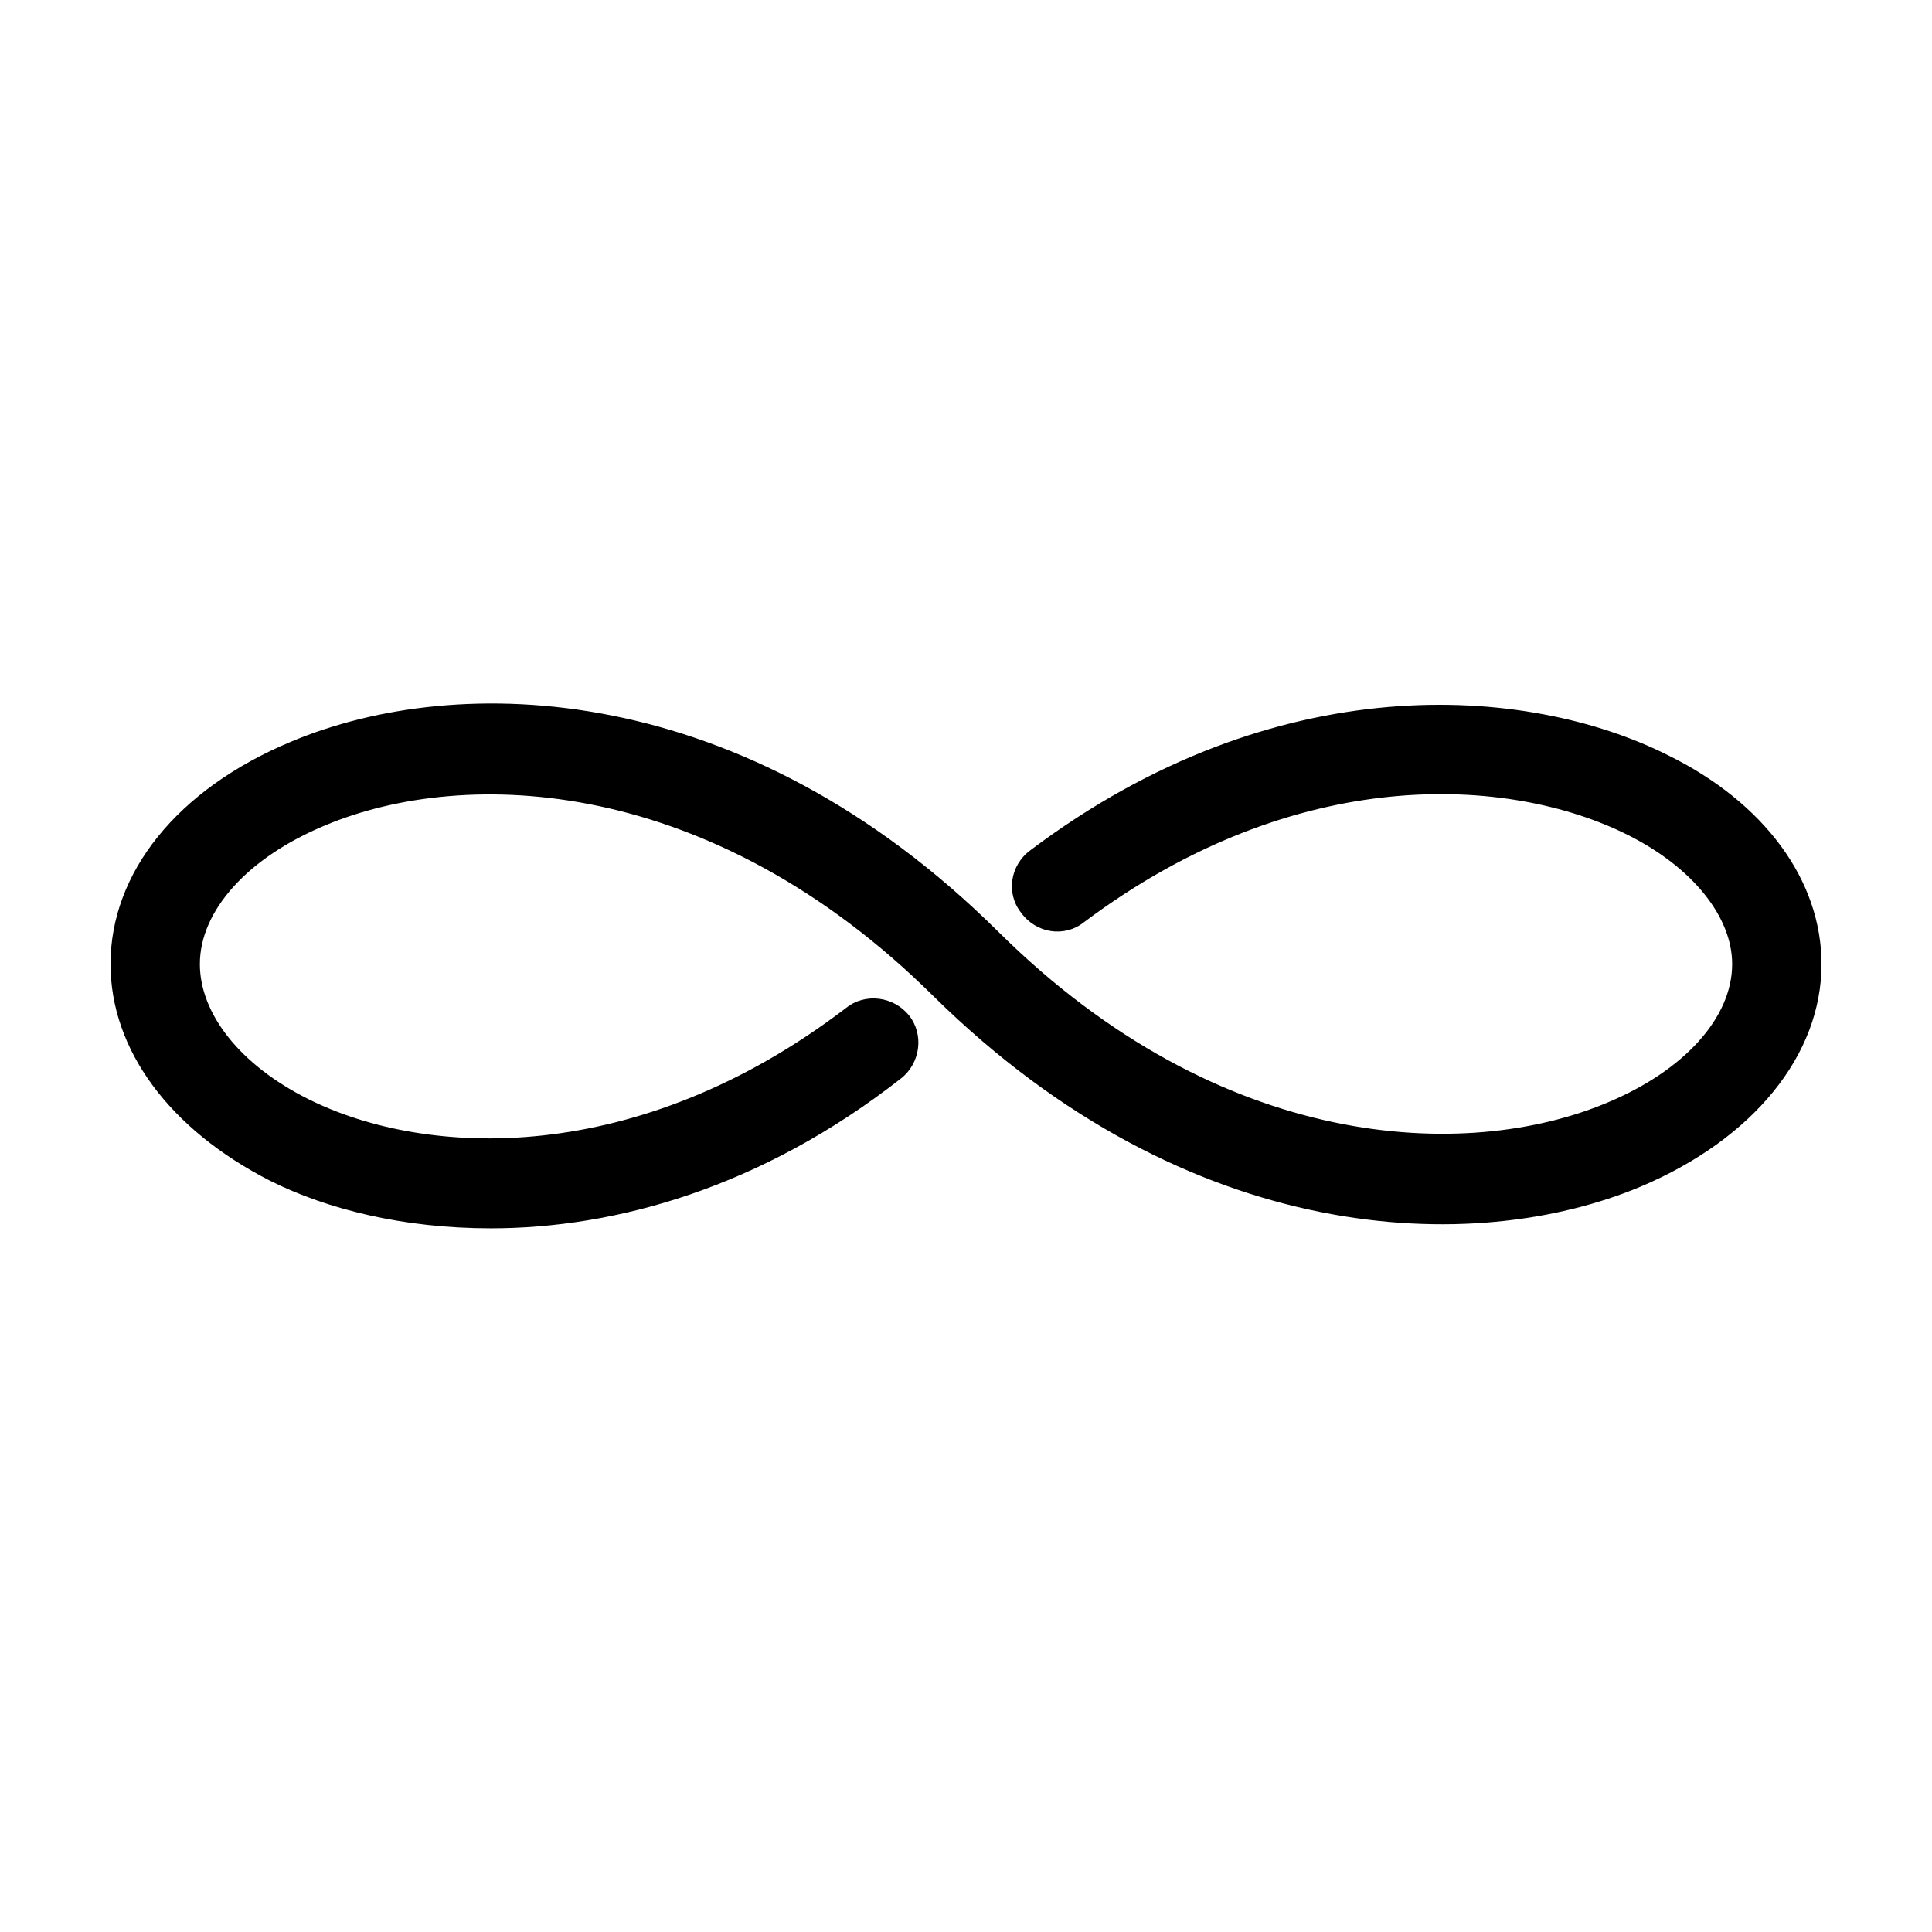 <?xml version="1.0" encoding="UTF-8"?>
<!-- The Best Svg Icon site in the world: iconSvg.co, Visit us! https://iconsvg.co -->
<svg fill="#000000" width="800px" height="800px" version="1.1" viewBox="144 144 512 512" xmlns="http://www.w3.org/2000/svg">
 <path d="m274.05 469.52c-23.176 0-43.328-5.039-58.441-12.594-26.703-13.605-42.32-34.762-42.32-57.434 0-24.184 17.633-46.352 47.863-58.945 44.336-18.641 119.91-16.625 187.42 50.383 58.945 58.441 123.94 60.961 161.22 45.344 20.656-8.566 33.25-22.672 33.25-36.777 0-12.594-10.578-25.695-27.711-34.258-31.234-15.617-87.664-19.145-144.09 23.176-5.039 4.031-12.594 3.023-16.625-2.519-4.031-5.039-3.023-12.594 2.519-16.625 64.992-48.871 131.5-43.832 168.78-25.191 25.691 12.59 40.805 33.246 40.805 55.414 0 24.184-18.137 46.352-47.863 58.945-44.336 18.641-119.91 16.121-187.42-50.383-58.945-58.441-123.94-60.961-161.22-45.344-20.656 8.566-33.25 22.672-33.25 36.777 0 13.098 10.578 26.703 28.719 35.77 31.234 15.617 87.16 18.137 142.58-24.184 5.039-4.031 12.594-3.023 16.625 2.016s3.023 12.594-2.016 16.625c-37.281 29.227-76.074 39.805-108.82 39.805z"/>
</svg>